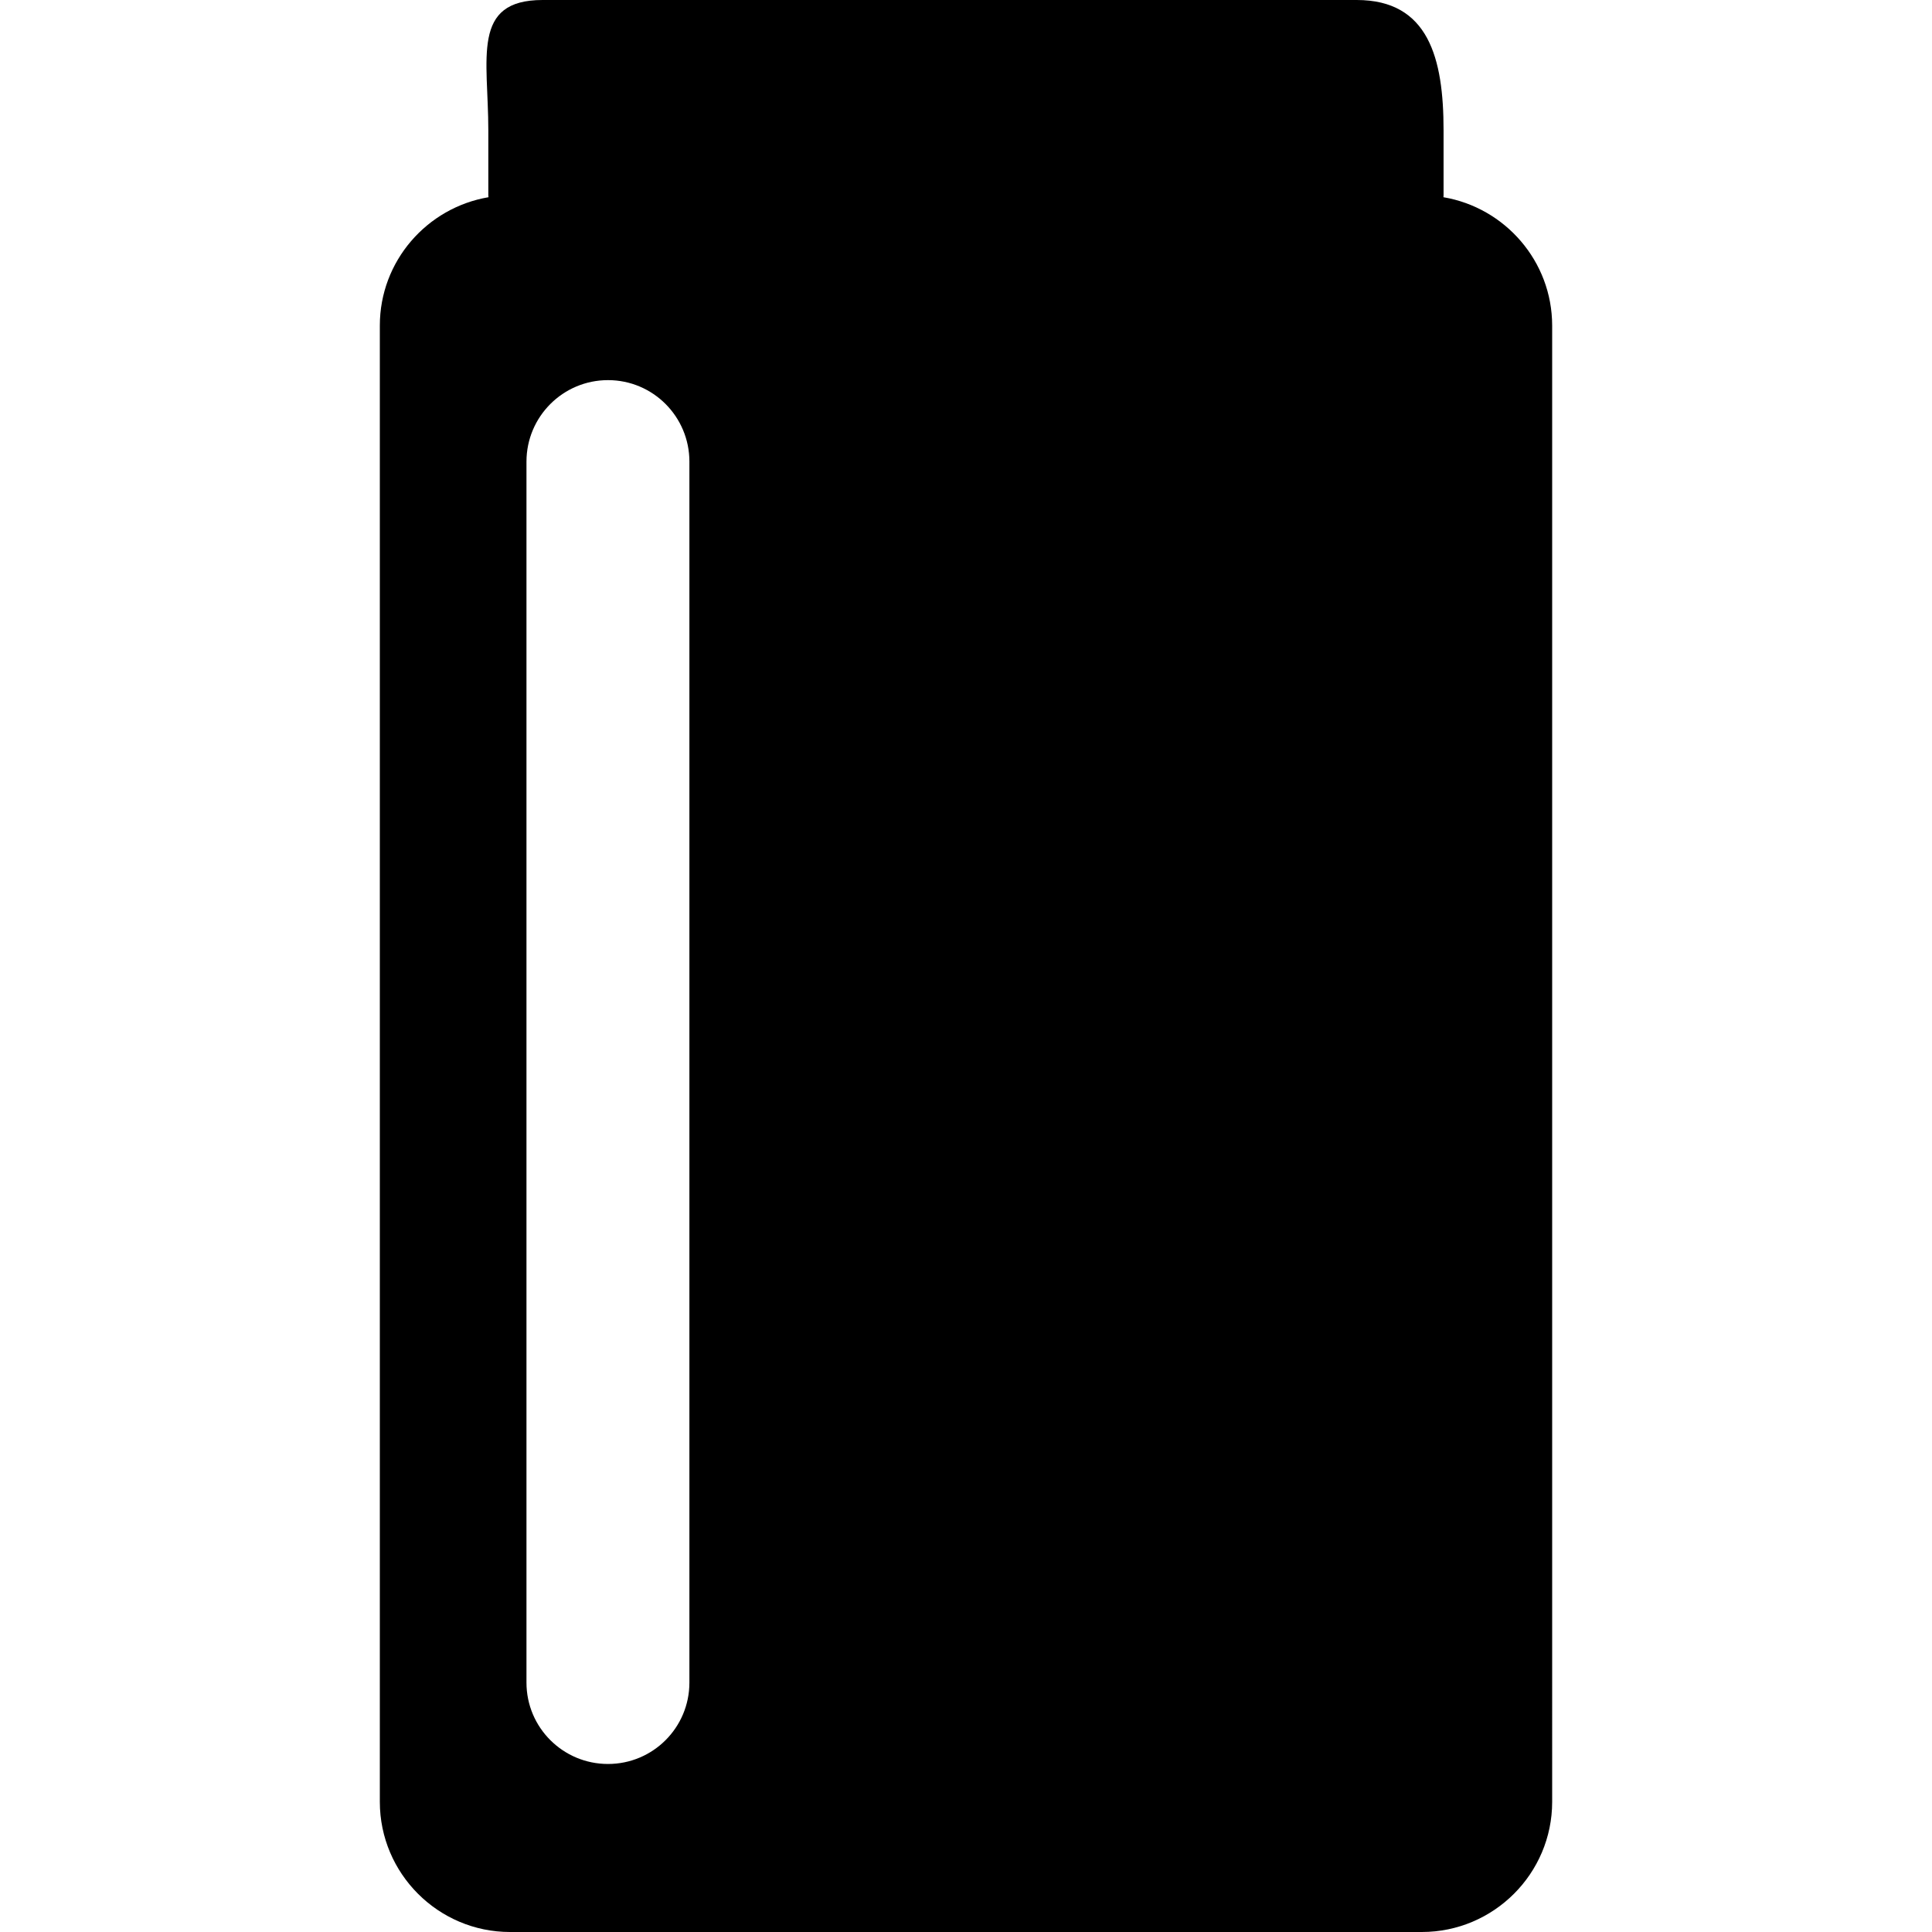 <?xml version="1.0" encoding="iso-8859-1"?>
<!-- Uploaded to: SVG Repo, www.svgrepo.com, Generator: SVG Repo Mixer Tools -->
<svg fill="#000000" height="800px" width="800px" version="1.1" id="Capa_1" xmlns="http://www.w3.org/2000/svg" xmlns:xlink="http://www.w3.org/1999/xlink" 
	 viewBox="0 0 32.965 32.965" xml:space="preserve">
<g>
	<g id="b177_bottle">
		<path d="M24.629,3.365c0-0.012,0.002-0.02,0.002-0.033V2.223C24.631,0.994,24.376,0,23.149,0H9.258
			C8.035,0,8.332,0.994,8.332,2.223v1.109c0,0.014,0.003,0.021,0.003,0.033c-1.05,0.178-1.854,1.09-1.854,2.19v25.189
			c0,1.223,0.997,2.221,2.222,2.221H24.26c1.227,0,2.224-0.998,2.224-2.221V5.555C26.483,4.455,25.678,3.543,24.629,3.365z
			 M11.763,28.709c0,0.768-0.621,1.389-1.389,1.389c-0.768,0-1.391-0.621-1.391-1.389V7.877c0-0.768,0.623-1.391,1.391-1.391
			c0.768,0,1.389,0.623,1.389,1.391V28.709z"/>
	</g>
	<g id="Capa_1_198_">
	</g>
</g>
</svg>